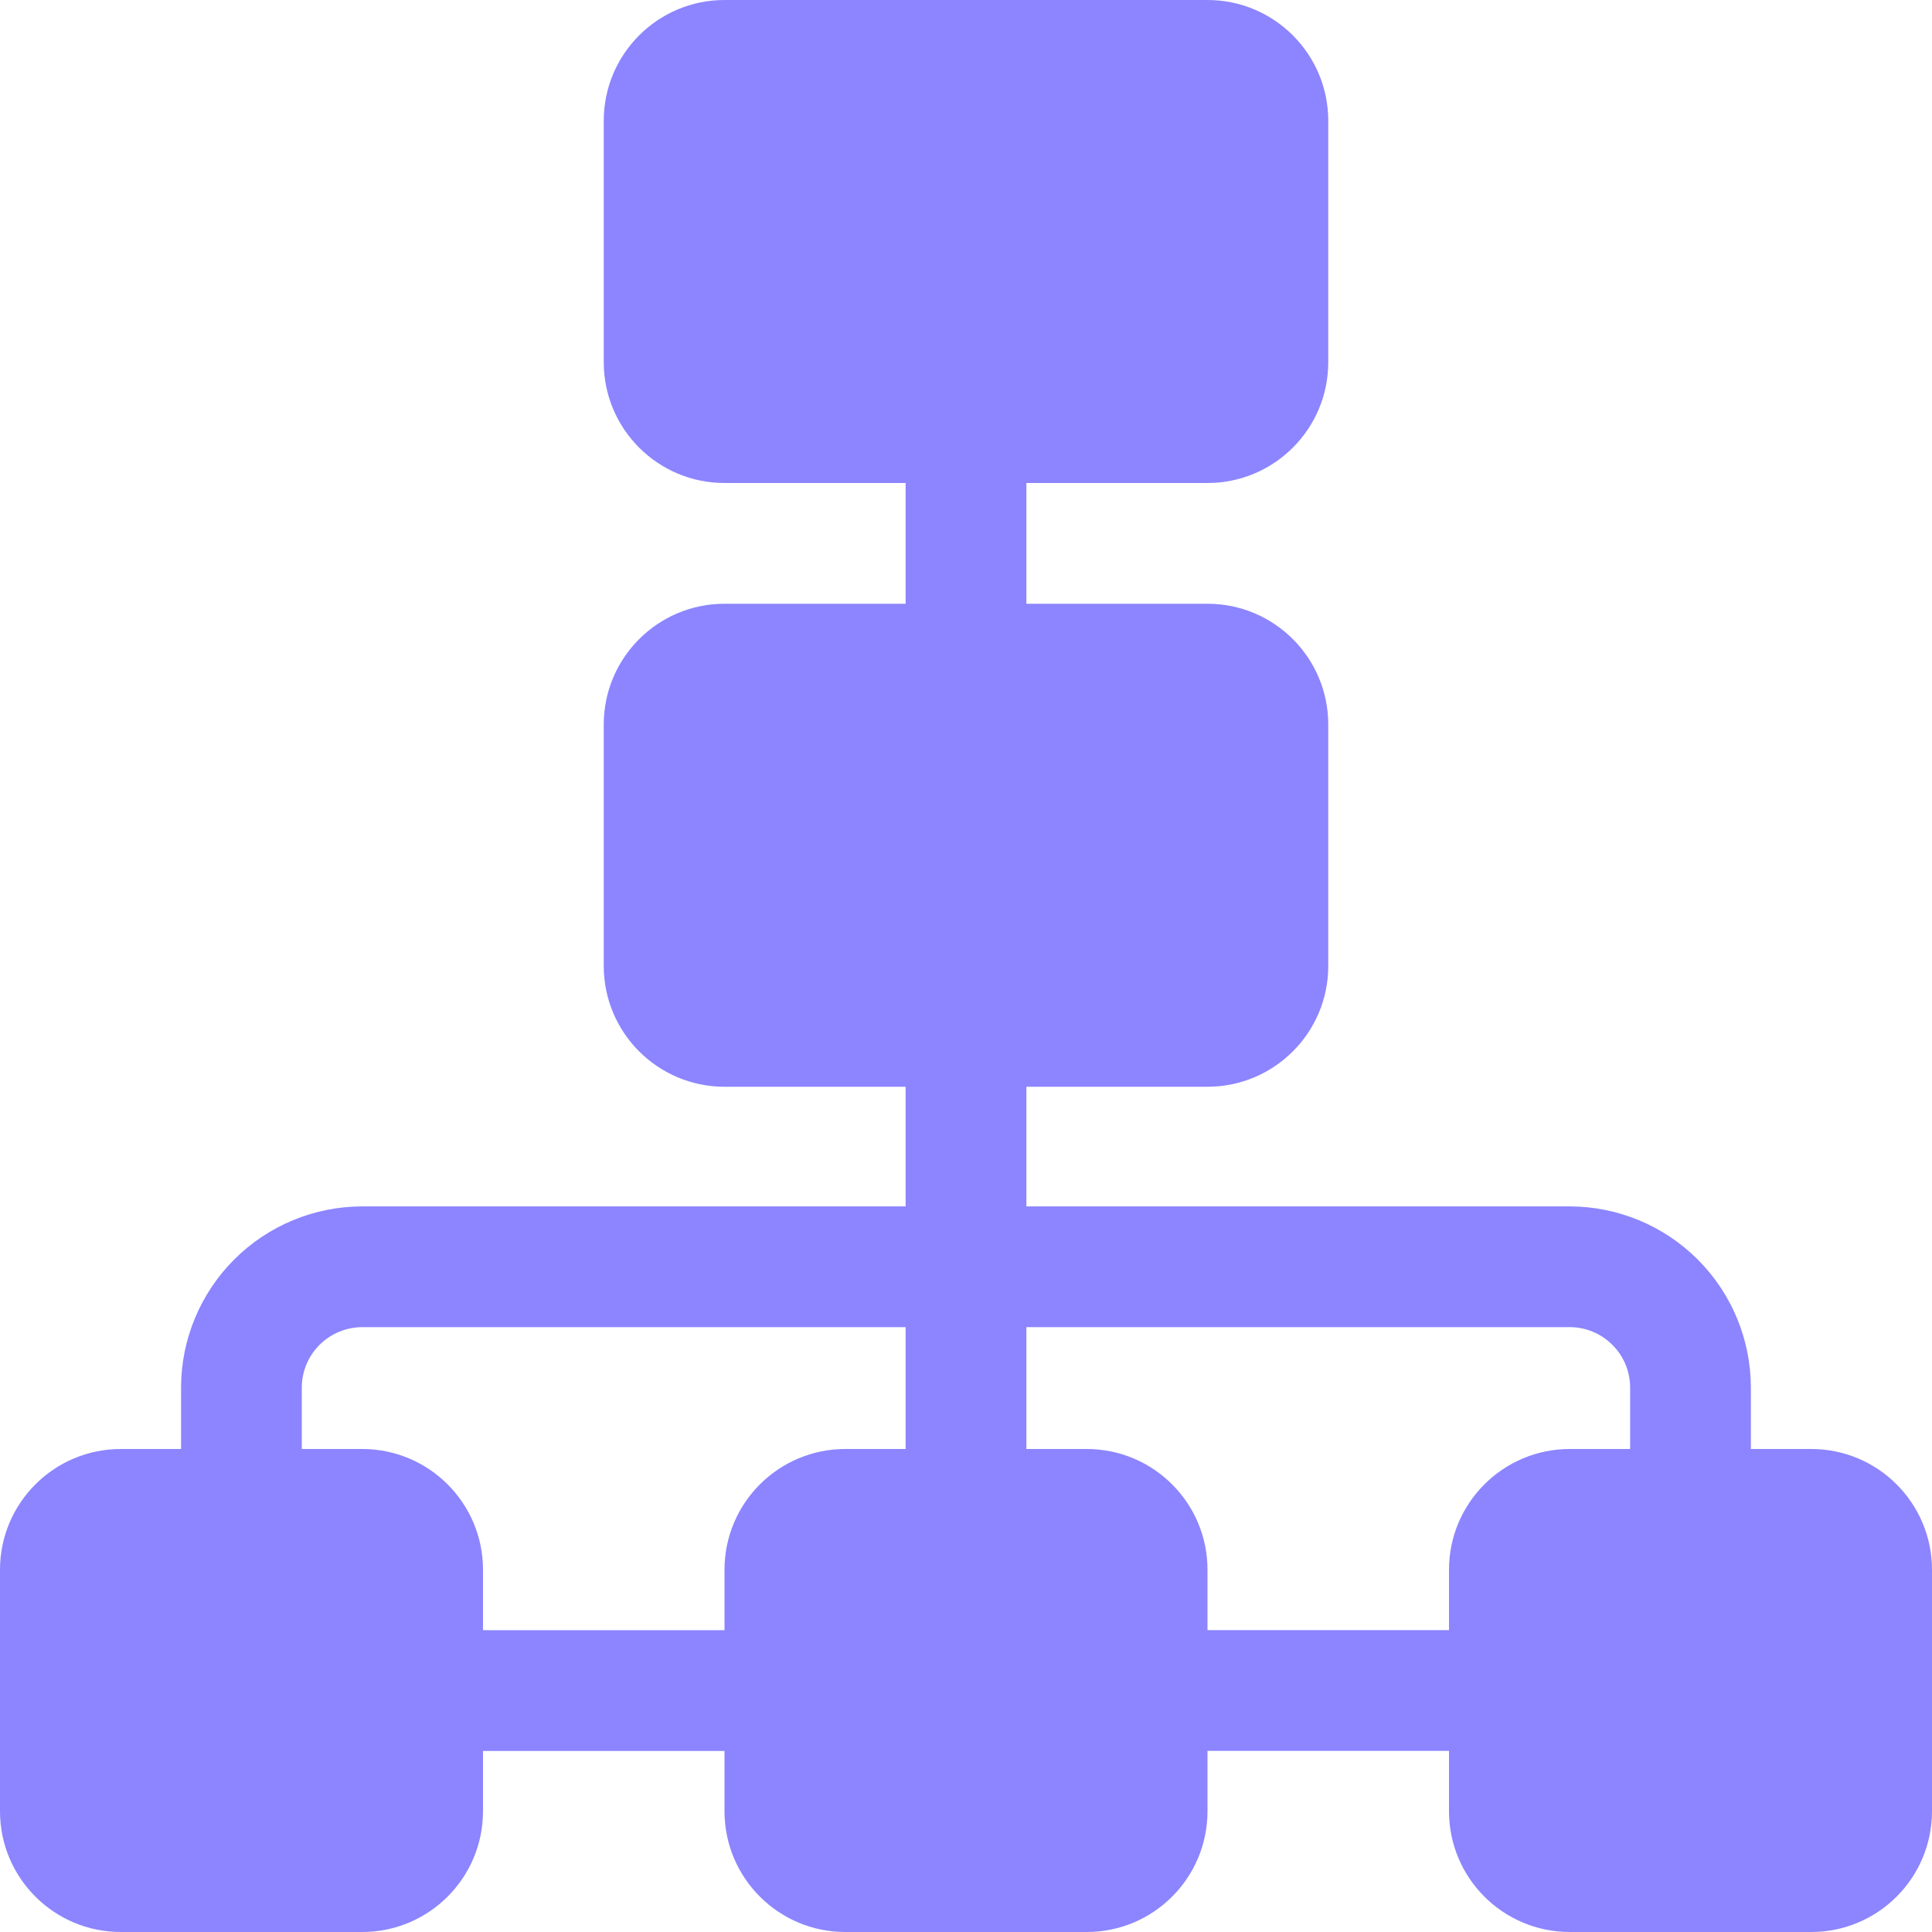 <?xml version="1.0" encoding="UTF-8"?> <svg xmlns="http://www.w3.org/2000/svg" width="28" height="28" viewBox="0 0 28 28" fill="none"><path d="M17.5 0H10.5C9.534 0 8.75 0.784 8.75 1.75V5.25C8.75 6.216 9.534 7 10.5 7H17.5C18.466 7 19.25 6.216 19.25 5.25V1.75C19.25 0.784 18.466 0 17.5 0Z" fill="#8C85FF"></path><path d="M17.5 8.75H10.5C9.534 8.75 8.75 9.534 8.75 10.5V14C8.75 14.966 9.534 15.75 10.5 15.75H17.5C18.466 15.75 19.25 14.966 19.25 14V10.5C19.25 9.534 18.466 8.75 17.5 8.75Z" fill="#8C85FF"></path><path d="M15.75 21H12.25C11.284 21 10.5 21.784 10.5 22.75V26.25C10.5 27.216 11.284 28 12.25 28H15.75C16.716 28 17.5 27.216 17.5 26.25V22.75C17.5 21.784 16.716 21 15.75 21Z" fill="#8C85FF"></path><path d="M5.25 21H1.75C0.784 21 0 21.784 0 22.75V26.25C0 27.216 0.784 28 1.75 28H5.25C6.216 28 7 27.216 7 26.25V22.75C7 21.784 6.216 21 5.25 21Z" fill="#8C85FF"></path><path d="M26.25 21H22.75C21.784 21 21 21.784 21 22.75V26.25C21 27.216 21.784 28 22.75 28H26.25C27.216 28 28 27.216 28 26.25V22.75C28 21.784 27.216 21 26.25 21Z" fill="#8C85FF"></path><path d="M3.499 22.75C3.267 22.75 3.044 22.658 2.88 22.494C2.716 22.33 2.624 22.107 2.624 21.875V20.109C2.625 19.413 2.902 18.746 3.394 18.254C3.886 17.762 4.553 17.485 5.249 17.484H13.125V14.875C13.125 14.643 13.217 14.42 13.381 14.256C13.545 14.092 13.768 14 14 14C14.232 14 14.454 14.092 14.619 14.256C14.783 14.42 14.875 14.643 14.875 14.875V18.359C14.875 18.591 14.783 18.814 14.619 18.978C14.454 19.142 14.232 19.234 14 19.234H5.249C5.017 19.235 4.795 19.327 4.631 19.491C4.467 19.655 4.374 19.877 4.374 20.109V21.875C4.374 22.107 4.282 22.33 4.118 22.494C3.954 22.658 3.731 22.75 3.499 22.75Z" fill="#8C85FF"></path><path d="M24.5 22.75C24.268 22.75 24.045 22.657 23.881 22.493C23.717 22.329 23.625 22.107 23.625 21.875V20.109C23.625 19.877 23.532 19.654 23.368 19.491C23.204 19.326 22.982 19.234 22.75 19.234H14.875V21.875C14.875 22.107 14.783 22.329 14.619 22.493C14.455 22.657 14.232 22.75 14 22.75C13.768 22.75 13.545 22.657 13.381 22.493C13.217 22.329 13.125 22.107 13.125 21.875V18.359C13.125 18.127 13.217 17.904 13.381 17.74C13.545 17.576 13.768 17.484 14 17.484H22.75C23.446 17.485 24.113 17.762 24.605 18.254C25.097 18.746 25.374 19.413 25.375 20.109V21.875C25.375 22.107 25.283 22.329 25.119 22.493C24.955 22.657 24.732 22.75 24.5 22.75Z" fill="#8C85FF"></path><path d="M14 10.5C13.768 10.5 13.545 10.408 13.381 10.244C13.217 10.08 13.125 9.857 13.125 9.625V6.125C13.125 5.893 13.217 5.67 13.381 5.506C13.545 5.342 13.768 5.25 14 5.25C14.232 5.25 14.455 5.342 14.619 5.506C14.783 5.67 14.875 5.893 14.875 6.125V9.625C14.875 9.857 14.783 10.08 14.619 10.244C14.455 10.408 14.232 10.5 14 10.5Z" fill="#8C85FF"></path><path d="M11.375 25.376H6.125C5.893 25.376 5.67 25.284 5.506 25.12C5.342 24.956 5.25 24.733 5.25 24.501C5.25 24.269 5.342 24.046 5.506 23.882C5.67 23.718 5.893 23.626 6.125 23.626H11.375C11.607 23.626 11.83 23.718 11.994 23.882C12.158 24.046 12.25 24.269 12.25 24.501C12.25 24.733 12.158 24.956 11.994 25.12C11.83 25.284 11.607 25.376 11.375 25.376Z" fill="#8C85FF"></path><path d="M21.875 25.375H16.625C16.393 25.375 16.17 25.283 16.006 25.119C15.842 24.955 15.75 24.732 15.75 24.5C15.75 24.268 15.842 24.045 16.006 23.881C16.17 23.717 16.393 23.625 16.625 23.625H21.875C22.107 23.625 22.33 23.717 22.494 23.881C22.658 24.045 22.75 24.268 22.75 24.5C22.75 24.732 22.658 24.955 22.494 25.119C22.33 25.283 22.107 25.375 21.875 25.375Z" fill="#8C85FF"></path></svg> 